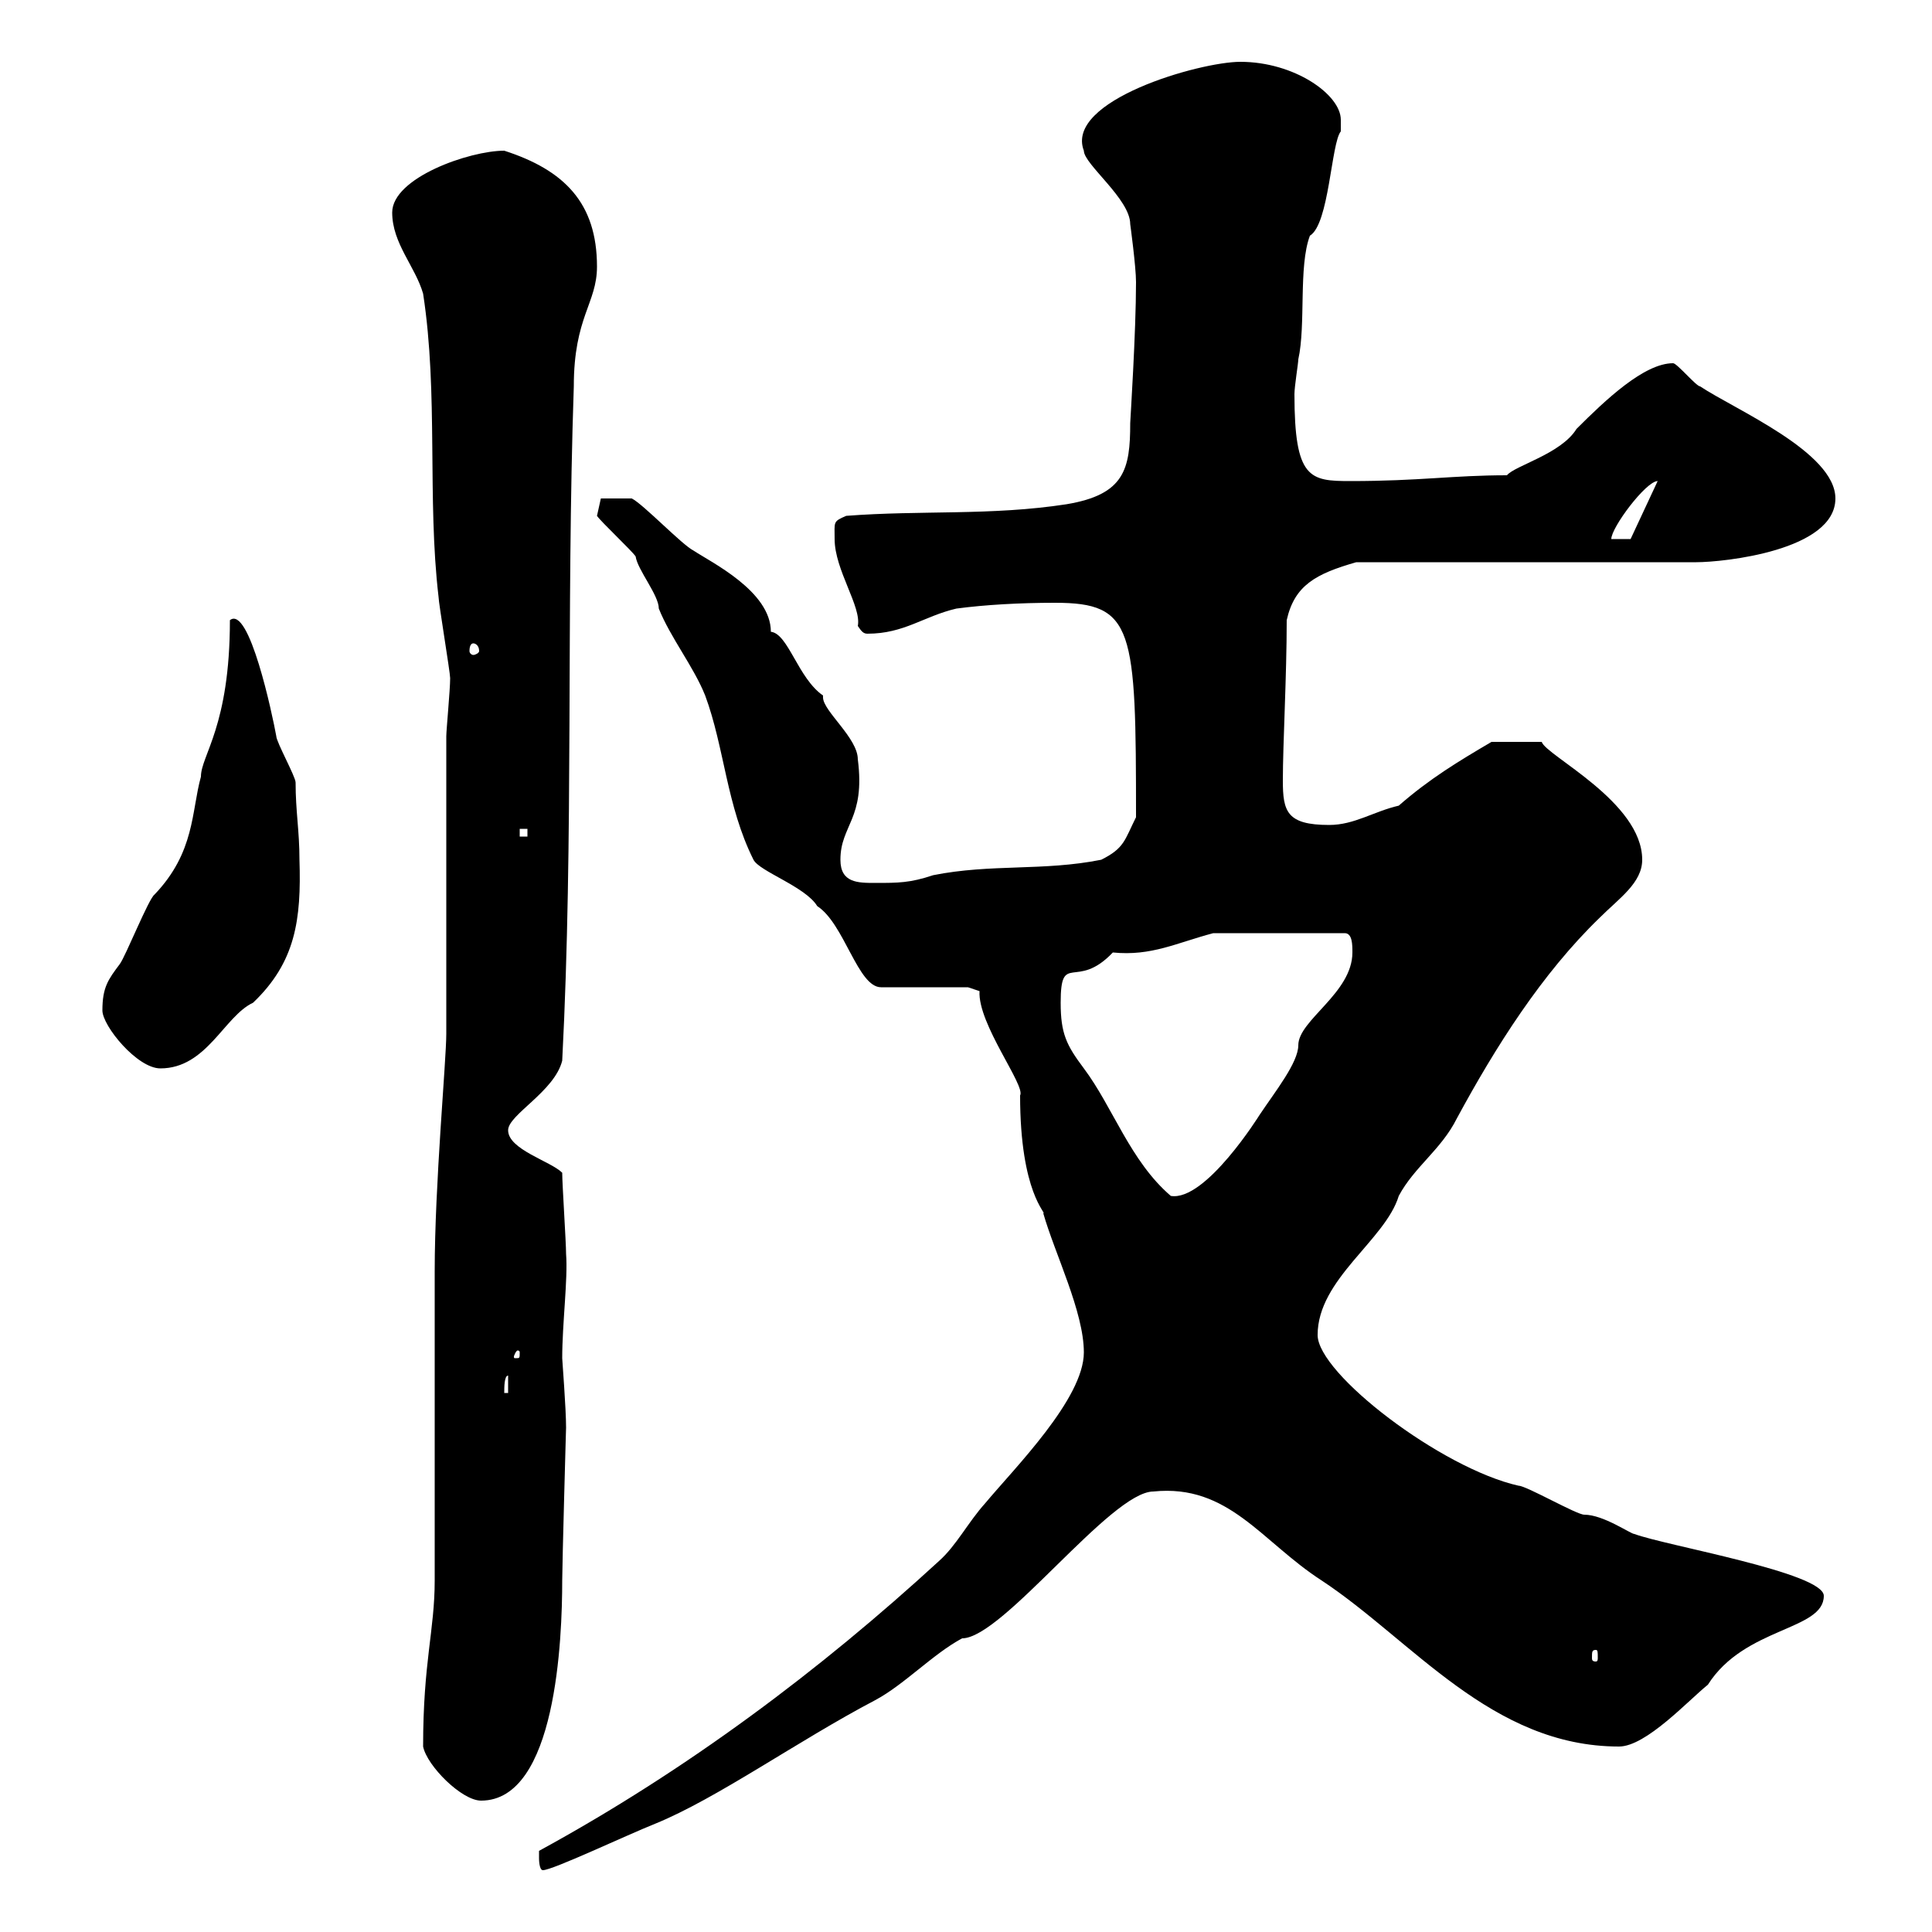 <svg xmlns="http://www.w3.org/2000/svg" xmlns:xlink="http://www.w3.org/1999/xlink" width="300" height="300"><path d="M83.70 288.60C83.70 288.60 83.70 290.40 84.30 290.40C85.80 290.40 97.20 285 101.70 283.20C111.30 279.30 123.90 270.30 135.90 264C140.40 261.60 144.90 256.80 149.40 254.40C155.70 254.40 172.50 231.60 179.10 231.60C190.80 230.40 195.90 239.40 205.20 245.40C219.30 254.70 231.60 271.20 251.40 271.20C255.60 271.20 262.20 264 265.20 261.60C270.90 252.60 283.20 253.20 283.20 247.80C283.20 244.20 258.60 240 253.80 238.20C253.20 238.20 249 235.20 246 235.20C244.80 235.20 237 230.70 235.80 230.70C223.80 228 204.60 213.30 204.60 207.30C204.60 198.60 215.10 192.60 217.20 185.70C219.60 181.20 223.80 178.50 226.20 173.70C232.20 162.60 239.40 151.20 248.40 142.50C251.40 139.50 255 137.10 255 133.50C255 124.50 240 117.30 239.40 115.20C238.50 115.20 234.90 115.20 231.60 115.20C226.50 118.20 222 120.90 217.20 125.10C213.30 126 210.30 128.10 206.40 128.10C199.80 128.10 199.20 126 199.20 121.20C199.20 115.50 199.80 105 199.80 96.30C201 90.90 204.30 89.10 210.60 87.30L263.40 87.30C267.60 87.30 285 85.50 285 77.40C285 70.20 269.40 63.60 264 60C263.40 60 260.40 56.40 259.80 56.40C255.30 56.40 249.30 62.10 244.80 66.60C242.40 70.50 235.20 72.30 234 73.80C225.60 73.80 220.50 74.70 209.70 74.70C203.40 74.70 201 74.40 201 61.20C201 60 201.60 56.40 201.60 55.80C202.80 50.40 201.60 41.40 203.40 36.60C206.40 34.80 206.70 22.20 208.20 20.40C208.20 20.40 208.20 19.80 208.20 18.60C208.20 14.70 201 9.60 192.60 9.60C186.30 9.60 165.30 15.60 168.30 23.40C168.30 25.50 175.50 30.90 175.50 34.80C175.50 34.80 176.40 41.40 176.40 43.80C176.40 51.60 175.50 65.40 175.50 65.70C175.50 72.90 174.60 76.80 165.60 78.30C153.90 80.10 143.10 79.20 131.40 80.10C129.30 81 129.60 81 129.60 83.70C129.60 88.50 133.80 94.20 133.20 97.20C133.80 98.10 134.10 98.40 134.70 98.40C140.40 98.40 143.40 95.70 148.50 94.50C153 93.90 158.40 93.60 163.80 93.60C176.10 93.60 176.40 97.50 176.40 126.90C174.60 130.50 174.60 131.70 171 133.50C162 135.30 153.90 134.10 144.90 135.90C141.30 137.10 139.50 137.10 135.90 137.10C133.20 137.10 130.50 137.10 130.50 133.50C130.50 128.10 134.40 127.20 133.20 117.90C133.20 114.60 127.80 110.40 127.80 108.30C127.80 108.30 127.80 108.30 127.80 108C123.90 105.30 122.40 98.40 119.70 98.10C119.70 91.80 110.40 87.30 107.70 85.50C105.90 84.60 99.90 78.30 98.10 77.40L93.30 77.40L92.70 80.10C93.30 81 98.10 85.50 98.70 86.40C99 88.50 102.30 92.40 102.30 94.50C104.10 99 107.70 103.50 109.50 108C112.50 116.10 112.80 125.10 117 133.50C117.90 135.30 125.10 137.70 126.90 140.70C131.10 143.40 133.20 153.30 136.80 153.30L150.30 153.30L152.10 153.90C151.80 159 159.30 168.60 158.40 170.10C158.40 185.40 162.60 188.40 162 188.40C163.80 194.70 168.30 203.70 168.30 210C168.30 217.20 157.50 228 153 233.40C150.30 236.40 148.50 240 145.80 242.40C127.50 259.20 106.80 274.80 83.70 287.40C83.70 287.40 83.70 288.60 83.70 288.60ZM65.70 271.20C66.30 274.20 71.70 279.60 74.70 279.60C86.40 279.60 87.30 254.40 87.30 245.40C87.30 243 87.90 221.40 87.90 221.70C87.90 218.70 87.30 211.20 87.30 210.90C87.30 205.50 88.20 198.60 87.90 194.70C87.90 192.90 87.30 183.90 87.30 182.10C85.50 180.30 78.90 178.50 78.90 175.50C78.90 173.10 86.10 169.50 87.30 164.70C89.10 129.90 87.90 95.40 89.10 60C89.10 49.20 92.70 47.10 92.70 41.40C92.70 31.50 87.60 26.40 78.30 23.40C72.90 23.40 60.90 27.60 60.90 33C60.90 37.80 64.50 41.40 65.70 45.60C68.10 61.20 66.30 77.40 68.10 92.70C68.10 93.60 69.90 104.40 69.90 105.30C69.90 107.10 69.30 113.40 69.30 114.30L69.30 160.50C69.30 164.70 67.50 183.90 67.50 197.40C67.50 204.60 67.50 238.20 67.50 245.40C67.50 253.20 65.70 258 65.70 271.20ZM247.80 256.20C248.10 256.20 248.10 256.50 248.10 257.40C248.10 257.70 248.10 258 247.80 258C247.20 258 247.20 257.70 247.20 257.40C247.20 256.50 247.20 256.20 247.80 256.20ZM78.90 213.60L78.90 216.30L78.30 216.30C78.30 215.40 78.30 213.60 78.90 213.60ZM80.70 210C80.70 210.90 80.70 210.90 80.10 210.90C79.80 210.90 79.80 210.90 79.80 210.60C79.80 210.60 80.10 209.70 80.40 209.70C80.40 209.70 80.70 209.70 80.70 210ZM164.70 155.70C164.70 147.60 167.10 153.90 172.80 147.90C178.80 148.50 182.70 146.40 188.40 144.90L208.80 144.90C210 144.90 210 146.70 210 147.90C210 154.20 201.60 158.40 201.60 162.30C201.60 165 198 169.50 195.60 173.10C195.60 173.10 187.20 186.60 181.80 185.70C175.50 180.30 172.80 171.90 168.30 165.90C165.60 162.30 164.70 160.50 164.70 155.70ZM15.90 156.90C15.90 159.30 21.30 165.90 24.90 165.90C32.10 165.90 34.80 157.80 39.30 155.70C45.90 149.40 46.80 142.80 46.50 133.50C46.50 129 45.90 126 45.90 121.50C45.90 120.60 42.90 115.20 42.90 114.30C42.30 111 38.70 93.90 35.70 96.30C35.70 112.80 31.20 117.30 31.20 120.60C29.70 126 30.30 132.30 24 138.90C23.10 139.50 19.50 148.50 18.60 149.70C16.80 152.10 15.90 153.30 15.90 156.90ZM80.70 128.70L81.90 128.70L81.90 129.90L80.70 129.90ZM73.50 99.90C73.80 99.90 74.40 100.20 74.40 101.10C74.40 101.40 73.80 101.70 73.50 101.70C73.20 101.70 72.90 101.40 72.90 101.10C72.90 100.20 73.20 99.90 73.50 99.90ZM257.40 74.70C257.40 74.70 257.40 74.70 257.40 74.70L253.20 83.70L250.20 83.70C250.20 81.90 255.60 74.70 257.40 74.70Z"/></svg>